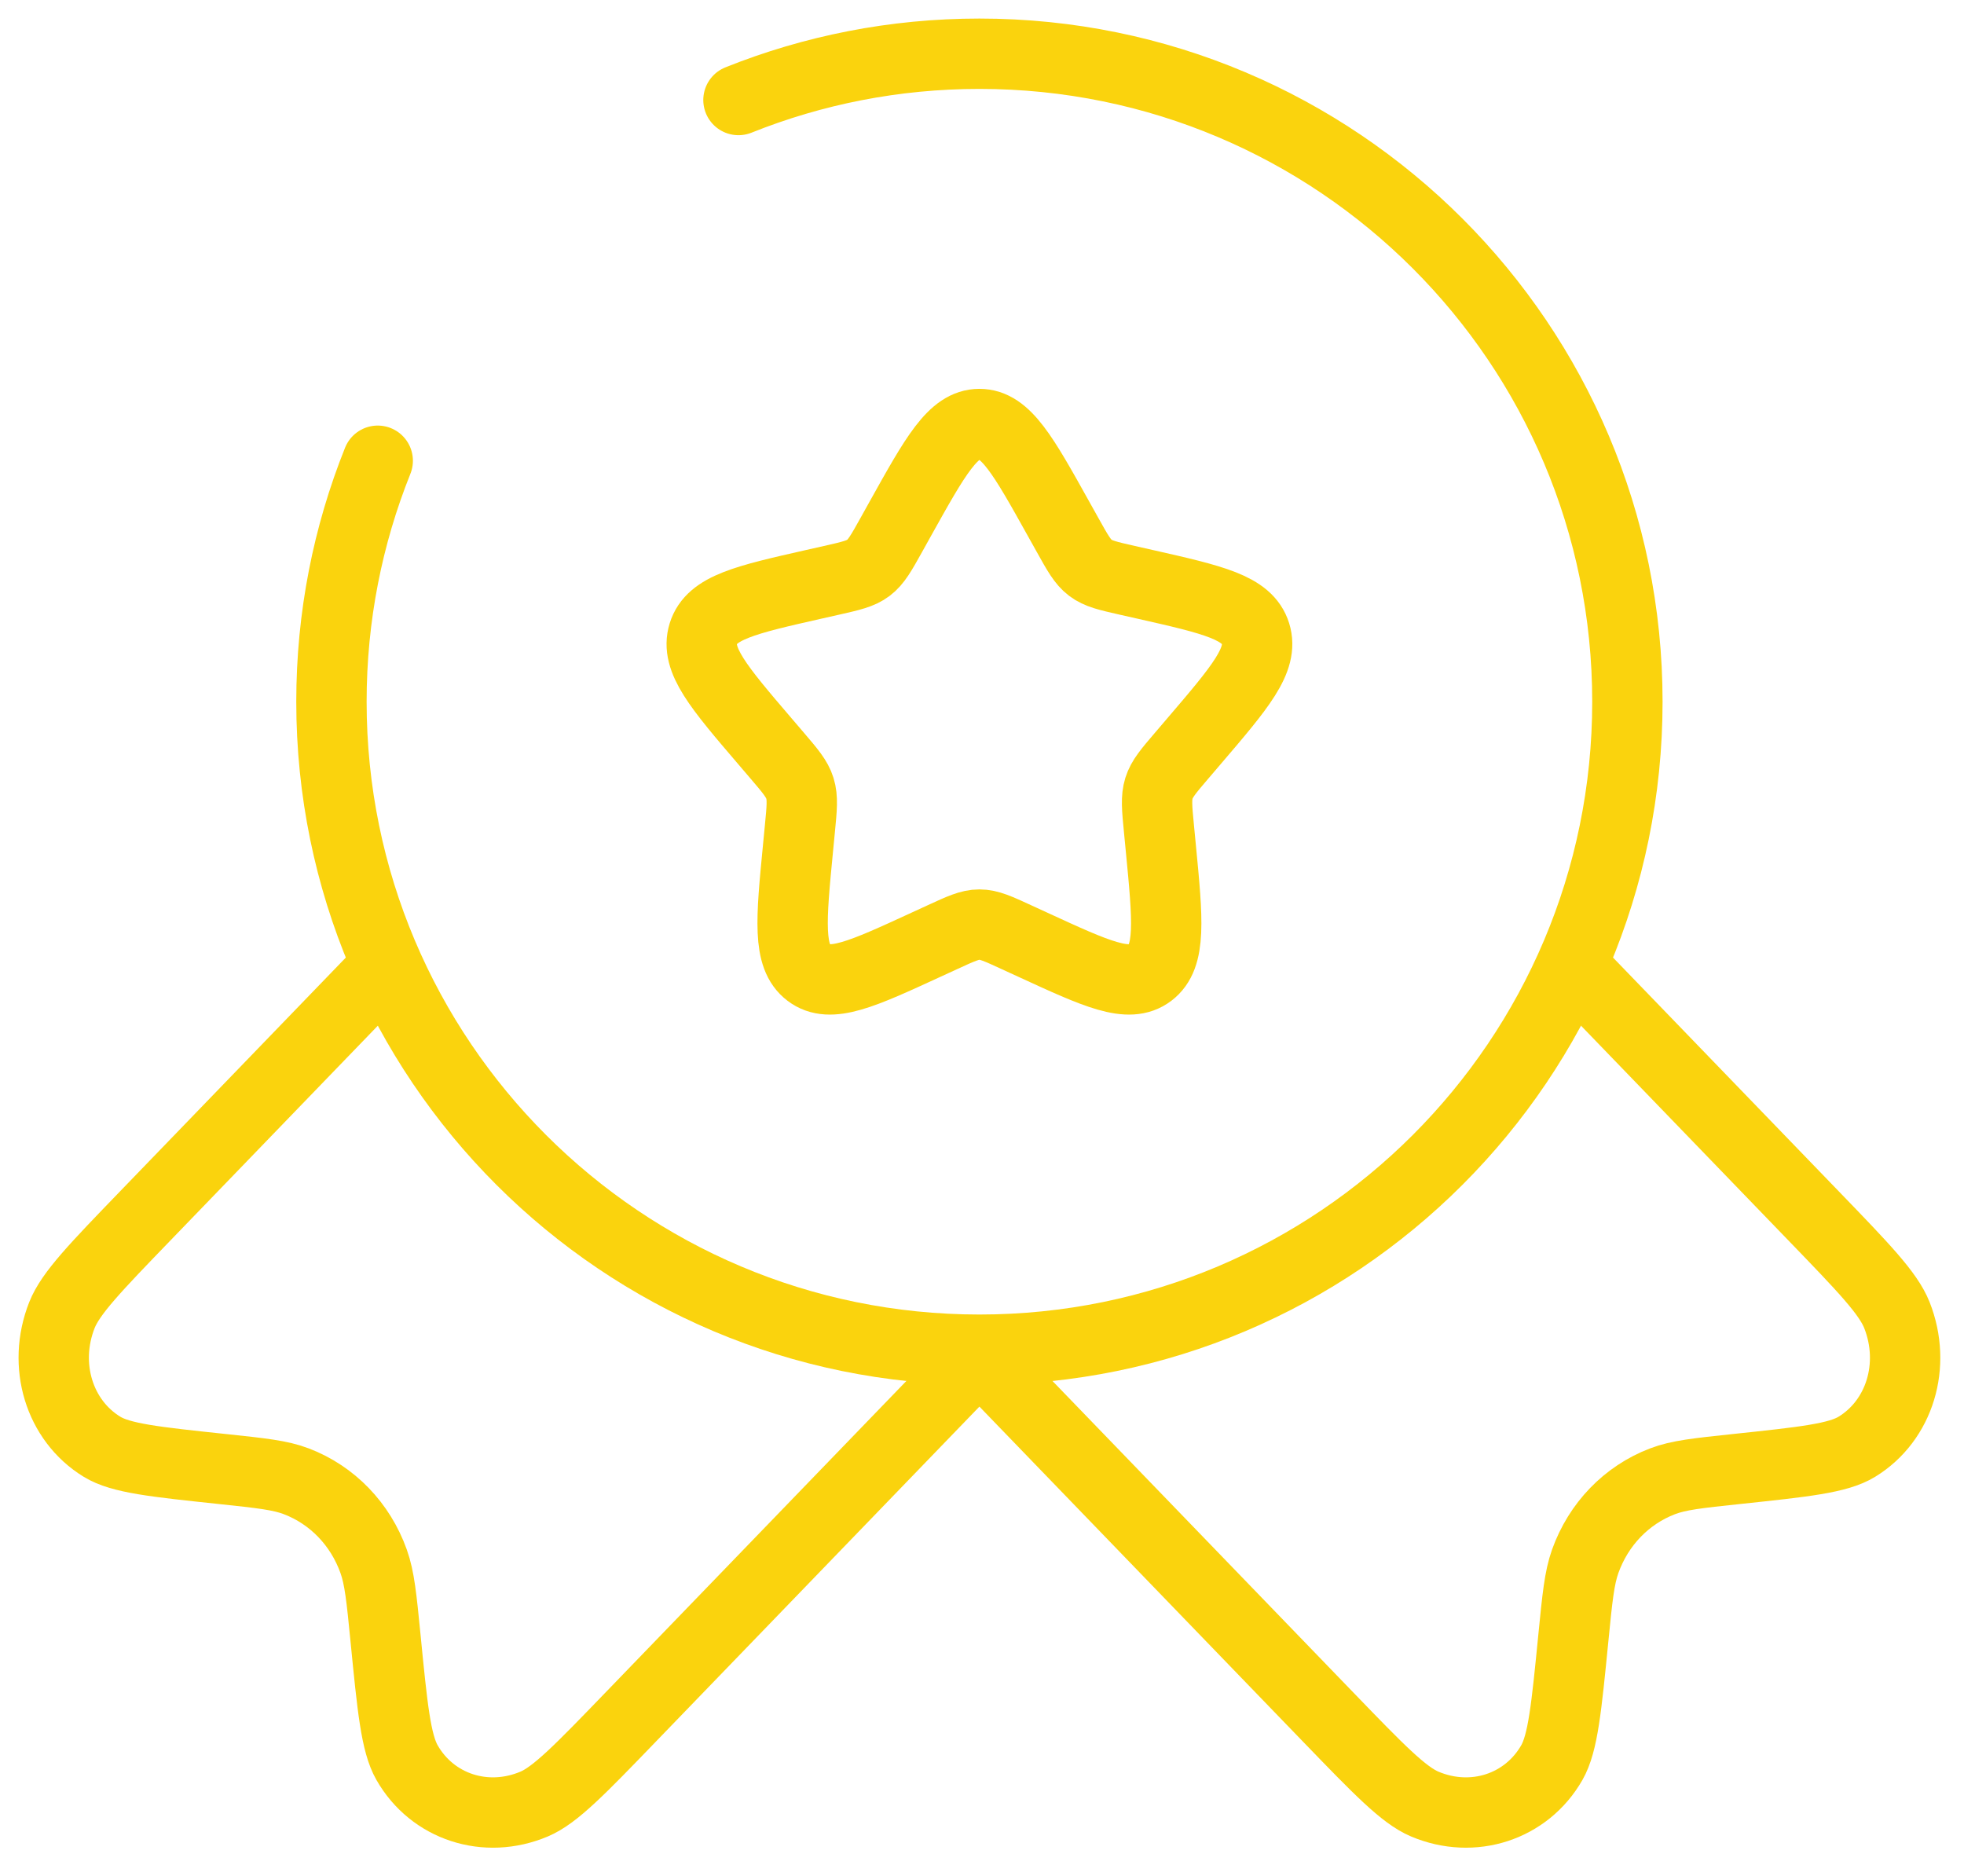 <svg width="67" height="64" viewBox="0 0 67 64" fill="none" xmlns="http://www.w3.org/2000/svg">
<path d="M30.715 17.694C31.915 15.541 32.515 14.465 33.412 14.465C34.309 14.465 34.909 15.541 36.109 17.694L36.42 18.251C36.761 18.863 36.931 19.169 37.197 19.37C37.463 19.572 37.794 19.647 38.456 19.797L39.059 19.933C41.389 20.46 42.554 20.724 42.832 21.616C43.109 22.507 42.314 23.436 40.726 25.293L40.315 25.774C39.863 26.302 39.638 26.566 39.536 26.892C39.435 27.219 39.469 27.571 39.537 28.275L39.599 28.916C39.839 31.395 39.959 32.634 39.234 33.185C38.508 33.736 37.417 33.234 35.235 32.229L34.671 31.97C34.051 31.684 33.741 31.541 33.412 31.541C33.083 31.541 32.774 31.684 32.153 31.97L31.589 32.229C29.407 33.234 28.317 33.736 27.591 33.185C26.865 32.634 26.985 31.395 27.225 28.916L27.287 28.275C27.356 27.571 27.39 27.219 27.288 26.892C27.187 26.566 26.961 26.302 26.51 25.774L26.099 25.293C24.51 23.436 23.716 22.507 23.993 21.616C24.27 20.724 25.435 20.46 27.765 19.933L28.368 19.797C29.031 19.647 29.361 19.572 29.627 19.37C29.893 19.169 30.064 18.863 30.405 18.251L30.715 17.694Z" stroke="#FAD30D" stroke-width="2.4"/>
<path d="M33.412 46.258L21.502 58.59C19.797 60.356 18.944 61.239 18.222 61.544C16.576 62.24 14.75 61.645 13.885 60.129C13.505 59.463 13.386 58.263 13.15 55.863C13.016 54.508 12.949 53.831 12.746 53.263C12.292 51.993 11.338 51.004 10.11 50.534C9.562 50.324 8.908 50.255 7.599 50.116C5.281 49.871 4.122 49.749 3.48 49.355C2.016 48.459 1.44 46.569 2.112 44.865C2.408 44.117 3.26 43.234 4.966 41.468L12.746 33.412" stroke="#FAD30D" stroke-width="2.4"/>
<path d="M33.412 46.258L45.322 58.59C47.028 60.356 47.881 61.239 48.603 61.544C50.249 62.24 52.074 61.645 52.94 60.129C53.32 59.463 53.438 58.263 53.675 55.863C53.809 54.508 53.876 53.831 54.078 53.263C54.533 51.993 55.487 51.004 56.714 50.534C57.262 50.324 57.917 50.255 59.225 50.116C61.543 49.871 62.702 49.749 63.345 49.355C64.809 48.459 65.385 46.569 64.712 44.865C64.417 44.117 63.564 43.234 61.858 41.468L54.078 33.412" stroke="#FAD30D" stroke-width="2.4"/>
<path d="M12.886 15.718C11.867 18.259 11.307 21.034 11.307 23.939C11.307 36.147 21.204 46.044 33.412 46.044C45.621 46.044 55.517 36.147 55.517 23.939C55.517 11.73 45.621 1.833 33.412 1.833C30.507 1.833 27.733 2.394 25.192 3.412" stroke="#FAD30D" stroke-width="2.4" stroke-linecap="round"/>
</svg>
